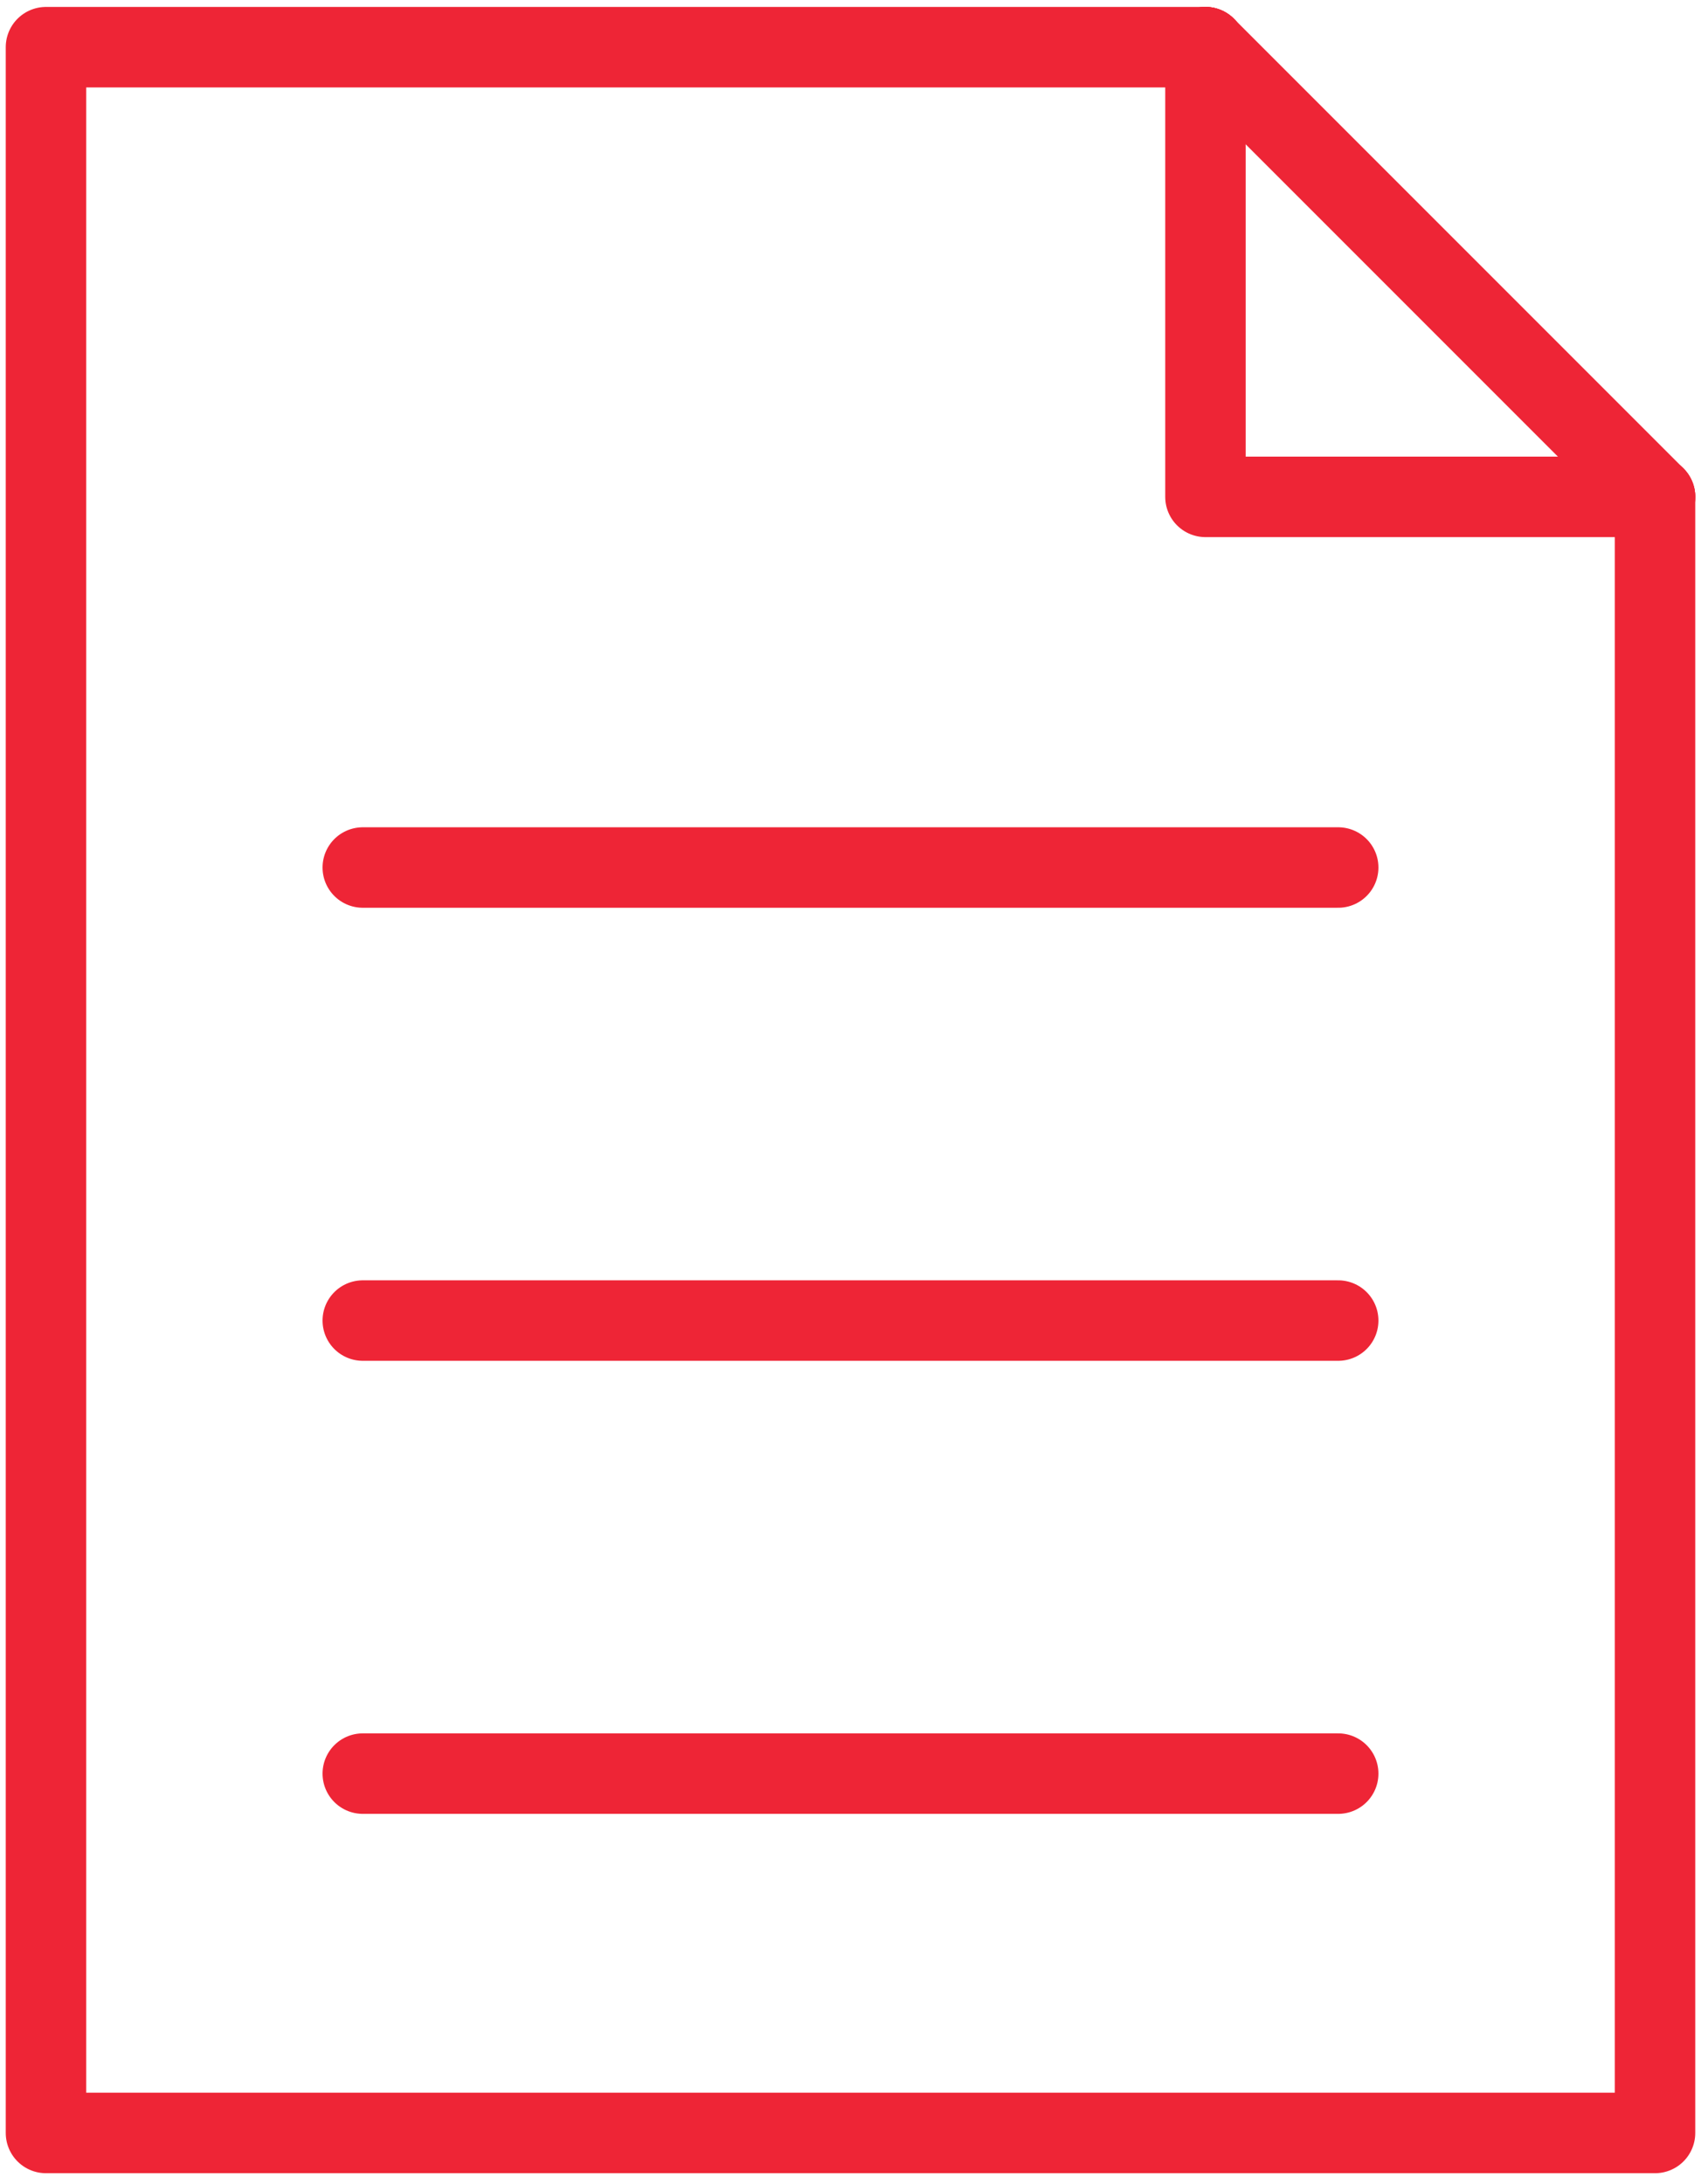 <?xml version="1.0" encoding="UTF-8"?>
<svg width="74px" height="95px" viewBox="0 0 74 95" version="1.1" xmlns="http://www.w3.org/2000/svg" xmlns:xlink="http://www.w3.org/1999/xlink">
    <title>documents</title>
    <g id="Page-1" stroke="none" stroke-width="1" fill="none" fill-rule="evenodd" stroke-linecap="round" stroke-linejoin="round">
        <g id="Documents" transform="translate(-88, -78)" stroke="#EE2536" stroke-width="3.5">
            <g id="documents" transform="translate(90, 79)">
                <g id="Group-9">
                    <line x1="50.442" y1="1.052" x2="50.442" y2="1.052" id="Stroke-1"></line>
                    <polyline id="Stroke-3" points="50.442 1.052 0 1.052 0 91.767 70 91.767 70 20.61"></polyline>
                    <line x1="50.442" y1="1.052" x2="70" y2="20.61" id="Stroke-5"></line>
                    <polyline id="Stroke-7" points="50.442 1.052 50.442 20.61 70 20.61"></polyline>
                </g>
                <line x1="13.782" y1="36.73" x2="56.217" y2="36.73" id="Stroke-10"></line>
                <line x1="13.782" y1="56.434" x2="56.217" y2="56.434" id="Stroke-11"></line>
                <line x1="13.782" y1="76.138" x2="56.217" y2="76.138" id="Stroke-12"></line>
            </g>
        </g>
    </g>
</svg>